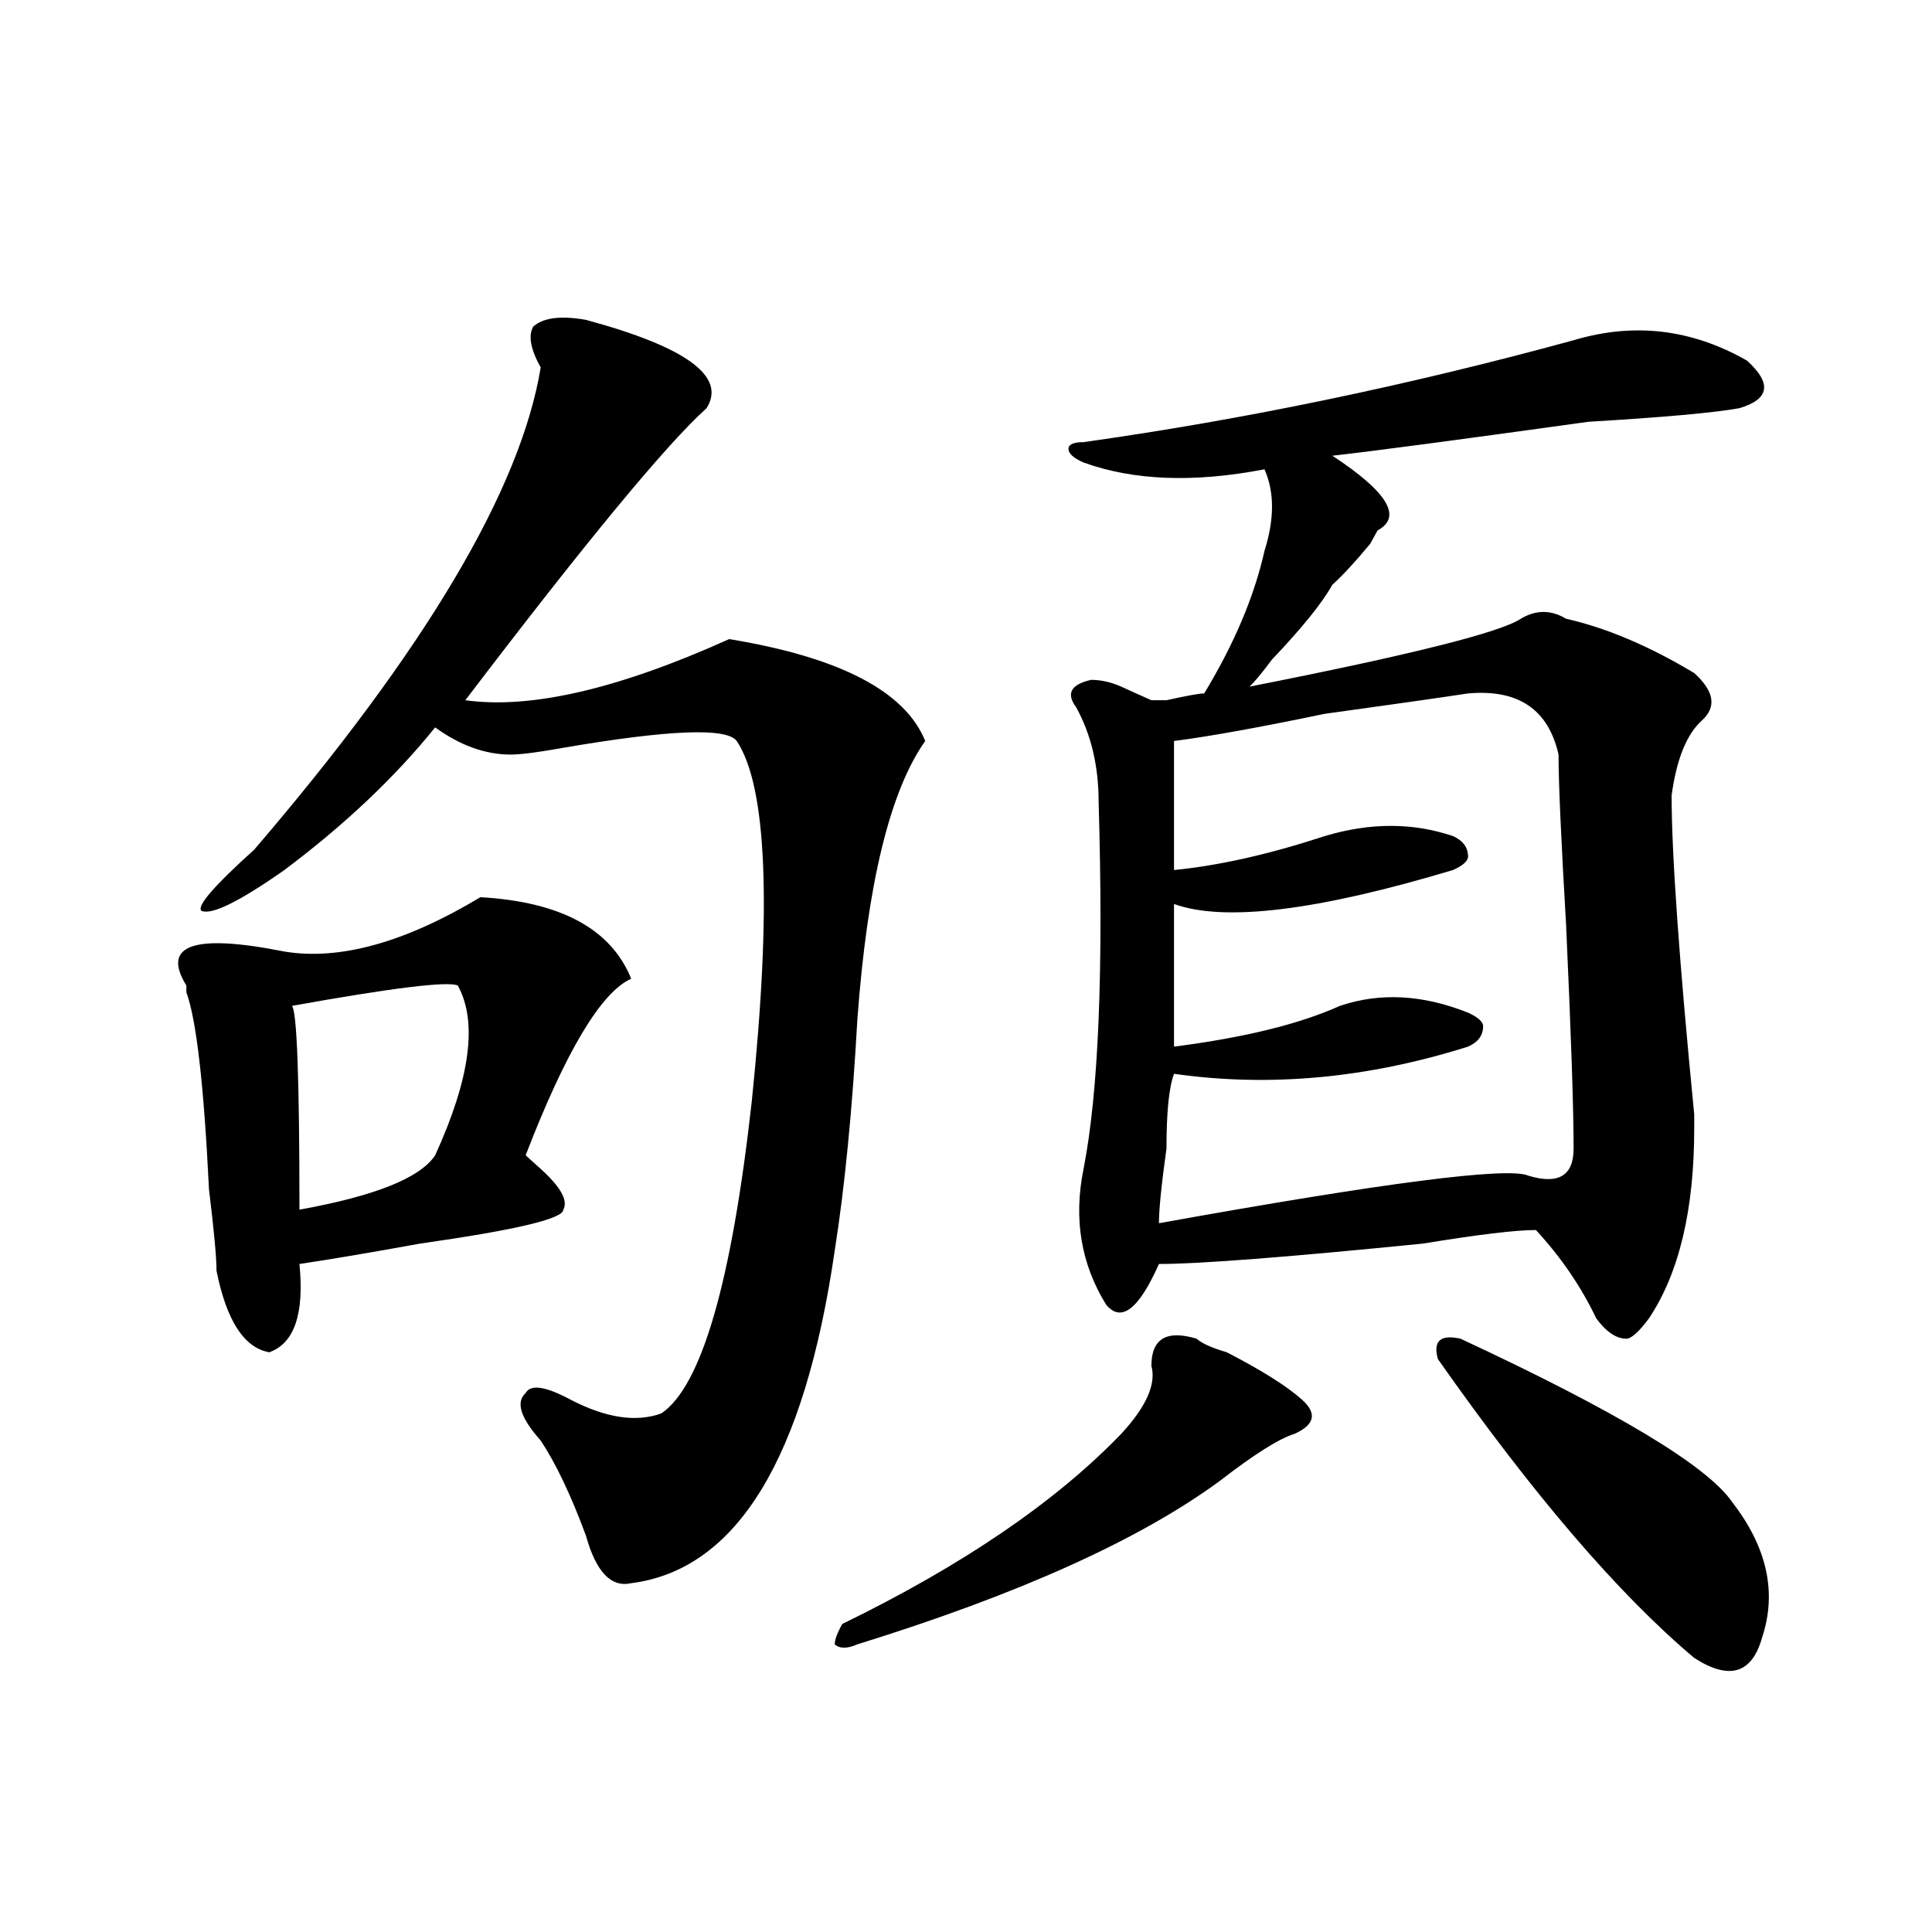 <?xml version="1.0" encoding="utf-8"?>
<!-- Generator: Adobe Illustrator 16.0.0, SVG Export Plug-In . SVG Version: 6.00 Build 0)  -->
<!DOCTYPE svg PUBLIC "-//W3C//DTD SVG 1.1//EN" "http://www.w3.org/Graphics/SVG/1.1/DTD/svg11.dtd">
<svg version="1.1" id="图层_1" xmlns="http://www.w3.org/2000/svg" xmlns:xlink="http://www.w3.org/1999/xlink" x="0px" y="0px"
	 width="1000px" height="1000px" viewBox="0 0 1000 1000" enable-background="new 0 0 1000 1000" xml:space="preserve">
<path d="M248.652,464.391c41.585,2.362,67.62,16.425,78.047,42.188c-15.609,7.031-33.841,37.519-54.633,91.406l7.805,7.031
	c10.366,9.394,14.269,16.425,11.707,21.094c0,4.724-24.755,10.547-74.145,17.578c-26.036,4.724-46.828,8.239-62.438,10.547
	c2.562,25.817-2.622,41.034-15.609,45.703c-13.048-2.308-22.134-16.37-27.316-42.188c0-7.031-1.341-21.094-3.902-42.188
	c-2.622-53.888-6.524-87.891-11.707-101.953v-3.516c-13.048-21.094,3.902-26.917,50.73-17.578
	C175.788,497.239,209.629,487.847,248.652,464.391z M303.285,165.563c52.011,14.063,72.803,29.333,62.438,45.703
	c-20.854,18.786-62.438,69.159-124.875,151.172c33.78,4.724,79.327-5.823,136.582-31.641c57.193,9.394,91.034,26.972,101.461,52.734
	c-18.231,25.817-29.938,73.828-35.121,144.141c-2.622,46.911-6.524,86.737-11.707,119.531
	c-15.609,107.831-50.73,165.234-105.363,172.266c-10.427,2.307-18.231-5.878-23.414-24.609
	c-7.805-21.094-15.609-37.464-23.414-49.219c-10.427-11.7-13.048-19.886-7.805-24.609c2.562-4.669,10.366-3.516,23.414,3.516
	c18.171,9.394,33.78,11.755,46.828,7.031c20.792-14.063,36.401-67.95,46.828-161.719c10.365-100.745,7.805-162.872-7.805-186.328
	c-5.244-7.031-35.121-5.823-89.754,3.516c-13.048,2.362-22.134,3.516-27.316,3.516c-13.048,0-26.036-4.669-39.023-14.063
	c-20.853,25.817-46.828,50.427-78.047,73.828c-23.414,16.425-37.743,23.456-42.926,21.094c-2.622-2.308,6.464-12.854,27.316-31.641
	c88.413-103.106,137.862-186.328,148.289-249.609c-5.243-9.339-6.524-16.37-3.902-21.094
	C281.151,164.409,290.237,163.255,303.285,165.563z M236.945,510.094c-5.243-2.308-33.841,1.208-85.852,10.547
	c2.562,2.362,3.902,37.519,3.902,105.469c39.023-7.031,62.438-16.37,70.242-28.125C243.409,558.159,247.312,528.88,236.945,510.094z
	 M619.375,692.906c2.561,2.362,7.805,4.724,15.609,7.031c18.17,9.394,31.219,17.578,39.023,24.609s6.463,12.909-3.902,17.578
	c-7.805,2.362-20.854,10.547-39.023,24.609c-41.646,30.487-104.083,58.557-187.313,84.375c-5.244,2.307-9.146,2.307-11.707,0
	c0-2.362,1.28-5.878,3.902-10.547c62.438-30.433,110.546-63.281,144.387-98.438c12.987-14.063,18.17-25.763,15.609-35.156
	C595.961,692.906,603.766,688.237,619.375,692.906z M814.492,176.109c31.219-9.339,61.096-5.823,89.754,10.547
	c12.987,11.755,11.707,19.94-3.902,24.609c-13.049,2.362-39.023,4.724-78.047,7.031c-67.682,9.394-111.888,15.271-132.68,17.578
	c28.597,18.786,36.401,31.641,23.414,38.672l-3.902,7.031c-7.805,9.394-14.329,16.425-19.512,21.094
	c-5.244,9.394-15.609,22.302-31.219,38.672c-5.244,7.031-9.146,11.755-11.707,14.063c83.229-16.37,130.058-28.125,140.484-35.156
	c7.805-4.669,15.609-4.669,23.414,0c20.792,4.724,42.926,14.063,66.34,28.125c10.365,9.394,11.707,17.578,3.902,24.609
	s-13.049,19.94-15.609,38.672c0,30.487,3.902,85.583,11.707,165.234c0,2.362,0,4.724,0,7.031c0,42.188-7.805,75.036-23.414,98.438
	c-5.244,7.031-9.146,10.547-11.707,10.547c-5.244,0-10.427-3.516-15.609-10.547c-7.805-16.37-18.231-31.641-31.219-45.703
	c-10.427,0-29.938,2.362-58.535,7.031c-70.242,7.031-115.79,10.547-136.582,10.547c-10.427,23.456-19.512,30.487-27.316,21.094
	c-13.049-21.094-16.951-44.495-11.707-70.313c7.805-39.825,10.365-103.106,7.805-189.844c0-18.731-3.902-35.156-11.707-49.219
	c-5.244-7.031-2.622-11.7,7.805-14.063c5.183,0,10.365,1.208,15.609,3.516c5.183,2.362,10.365,4.724,15.609,7.031h7.805
	c10.365-2.308,16.89-3.516,19.512-3.516c15.609-25.763,25.975-50.372,31.219-73.828c5.183-16.37,5.183-30.433,0-42.188
	c-36.463,7.031-67.682,5.878-93.656-3.516c-5.244-2.308-7.805-4.669-7.805-7.031c0-2.308,2.561-3.516,7.805-3.516
	C644.069,217.144,728.641,199.565,814.492,176.109z M759.859,358.922c-15.609,2.362-40.365,5.878-74.145,10.547
	c-33.841,7.031-59.877,11.755-78.047,14.063c0,28.125,0,50.427,0,66.797c23.414-2.308,49.389-8.185,78.047-17.578
	c23.414-7.031,45.486-7.031,66.34,0c5.183,2.362,7.805,5.878,7.805,10.547c0,2.362-2.622,4.724-7.805,7.031
	c-70.242,21.094-118.412,26.972-144.387,17.578c0,23.456,0,48.065,0,73.828c36.401-4.669,64.998-11.7,85.852-21.094
	c20.792-7.031,42.926-5.823,66.34,3.516c5.183,2.362,7.805,4.724,7.805,7.031c0,4.724-2.622,8.239-7.805,10.547
	c-52.072,16.425-102.803,21.094-152.191,14.063c-2.622,7.031-3.902,19.94-3.902,38.672c-2.622,18.786-3.902,31.641-3.902,38.672
	c117.07-21.094,180.788-29.278,191.215-24.609c15.609,4.724,23.414,0,23.414-14.063c0-21.094-1.342-59.766-3.902-116.016
	c-2.622-44.495-3.902-73.828-3.902-87.891C801.443,367.161,785.834,356.614,759.859,358.922z M755.957,692.906
	c80.607,37.519,127.436,65.644,140.484,84.375c18.17,23.456,23.414,46.856,15.609,70.313c-5.244,18.731-16.951,22.247-35.121,10.547
	c-39.023-32.85-83.291-84.375-132.68-154.688C741.628,694.114,745.53,690.599,755.957,692.906z"/>
</svg>
